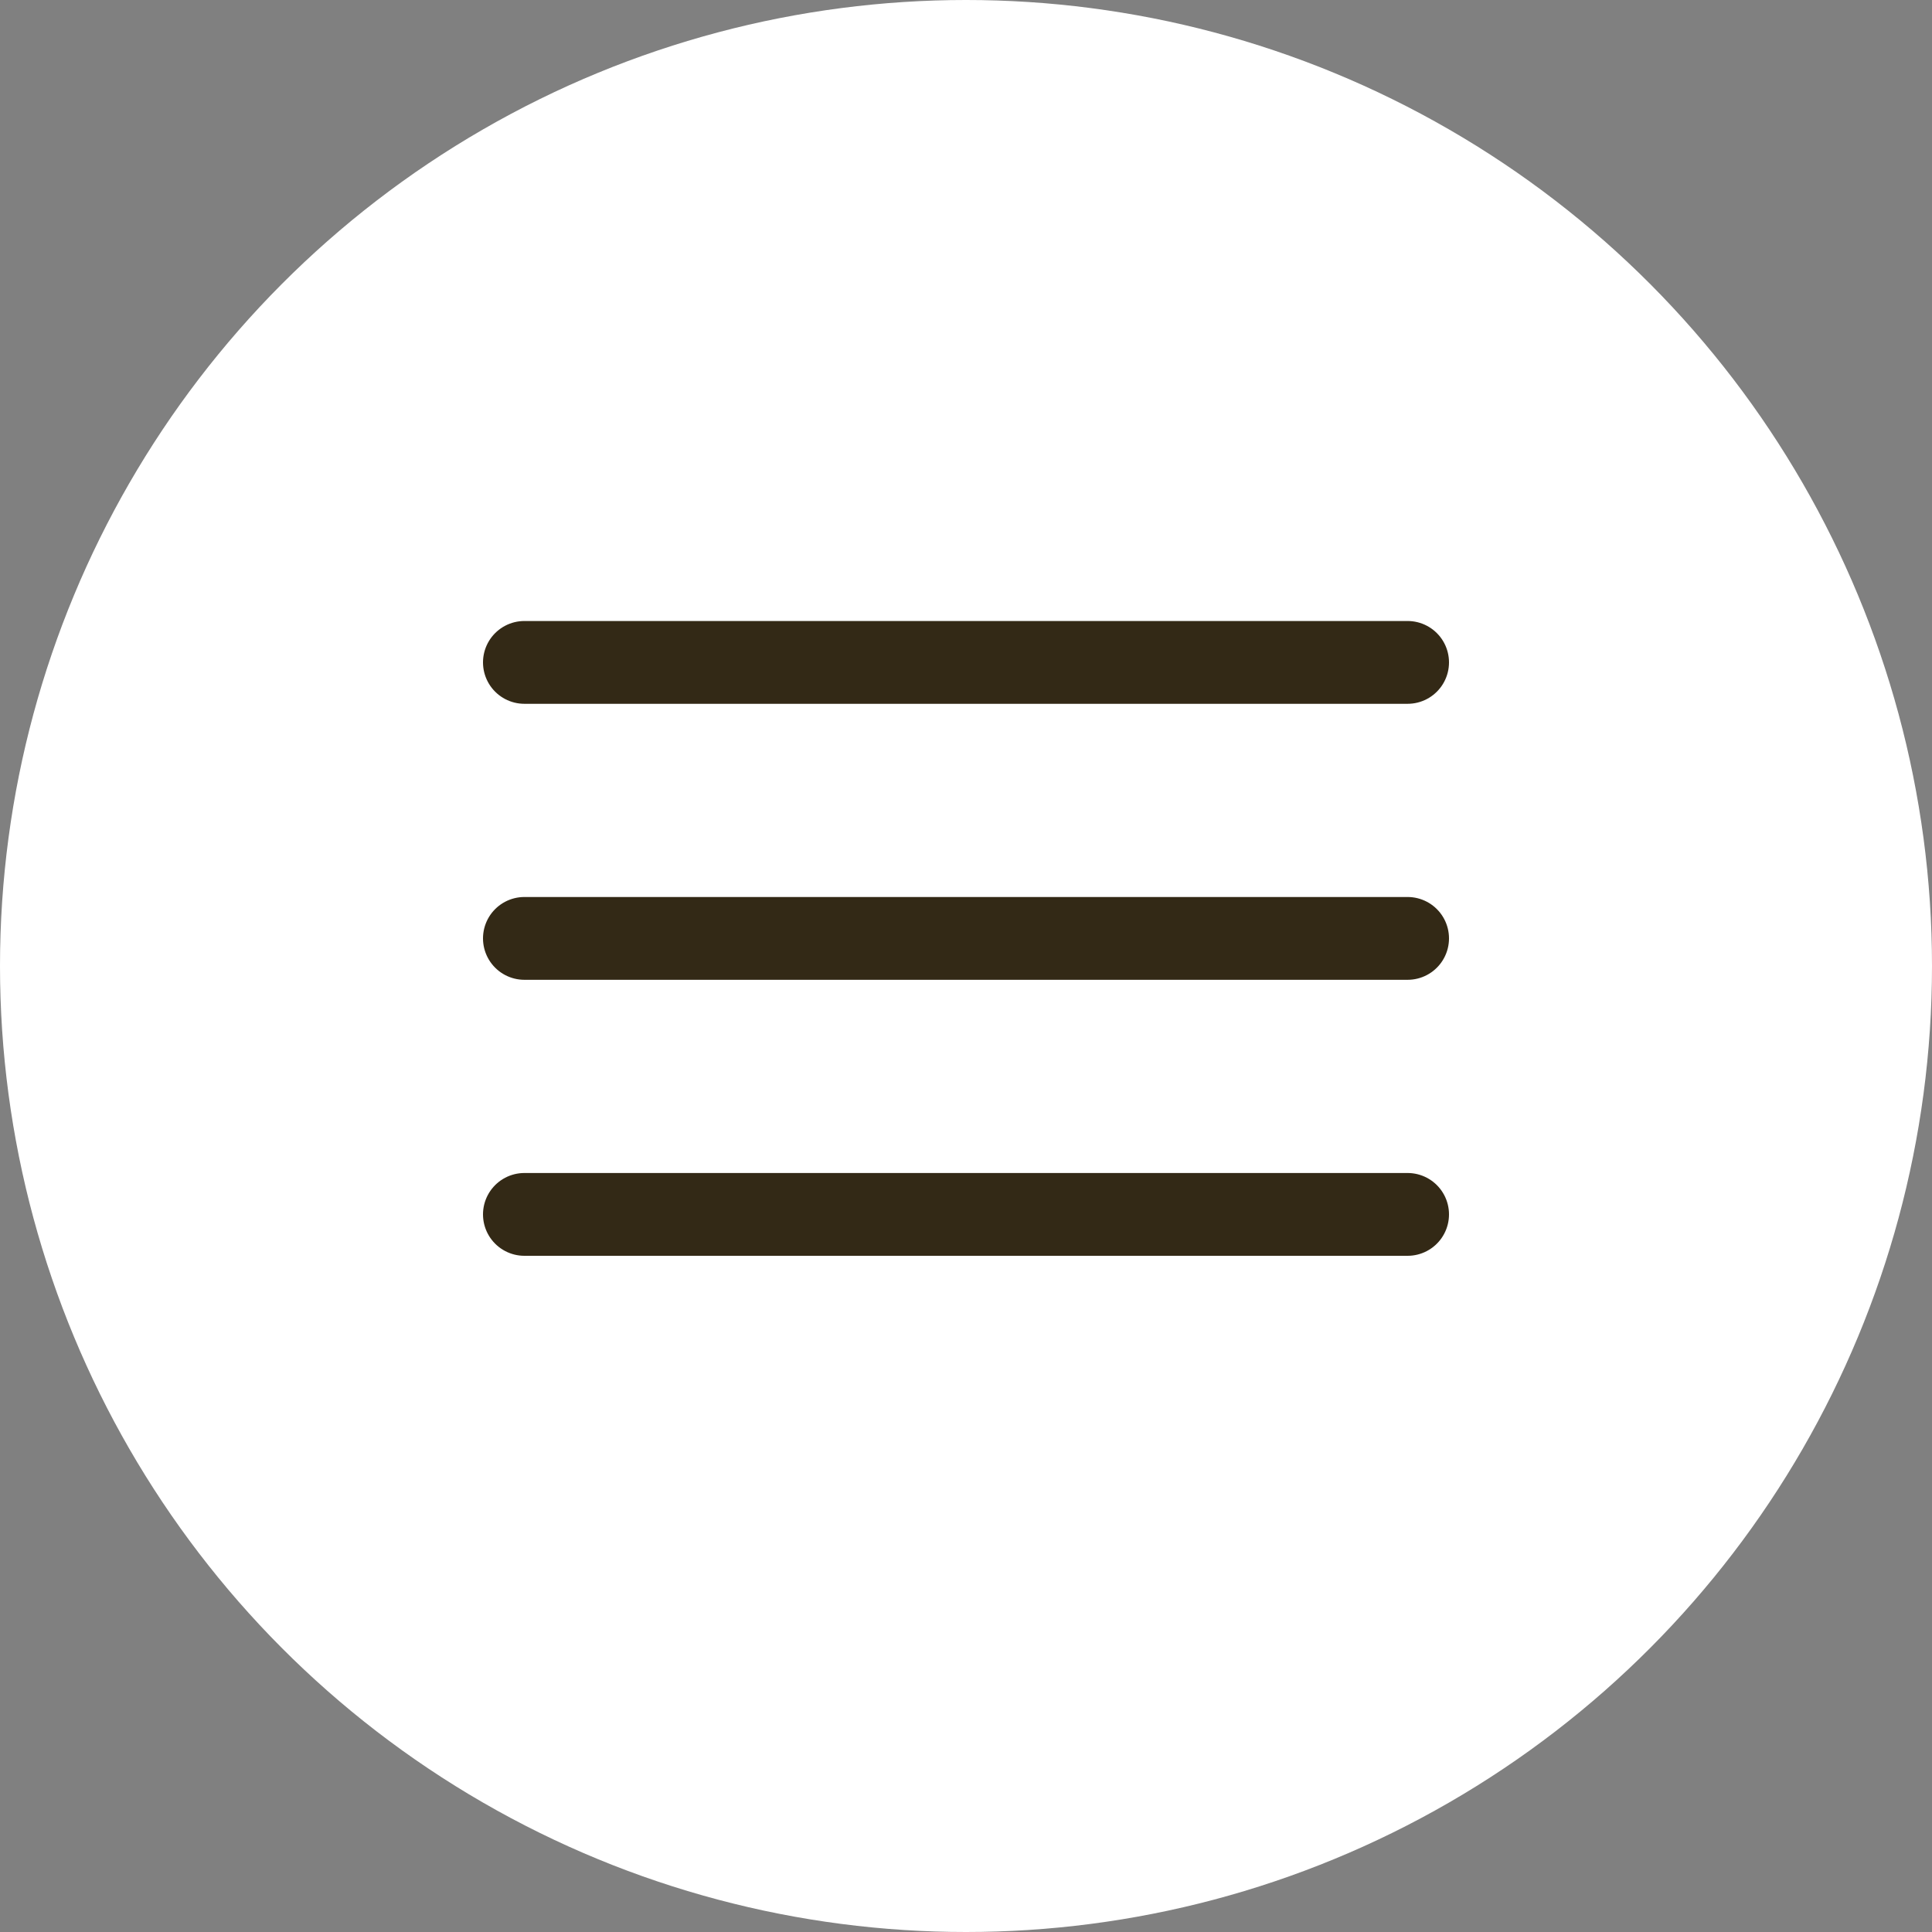 <?xml version="1.0" encoding="UTF-8"?> <svg xmlns="http://www.w3.org/2000/svg" width="70" height="70" viewBox="0 0 70 70" fill="none"><rect x="0" y="0" width="70" height="70" fill="#808080" stroke="none"/> <circle cx="35" cy="35" r="35" fill="white"></circle> <path d="M19 24H51" stroke="#332916" stroke-width="3" stroke-linecap="round"></path> <path d="M19 34H51" stroke="#332916" stroke-width="3" stroke-linecap="round"></path> <path d="M19 44H51" stroke="#332916" stroke-width="3" stroke-linecap="round"></path> </svg> 